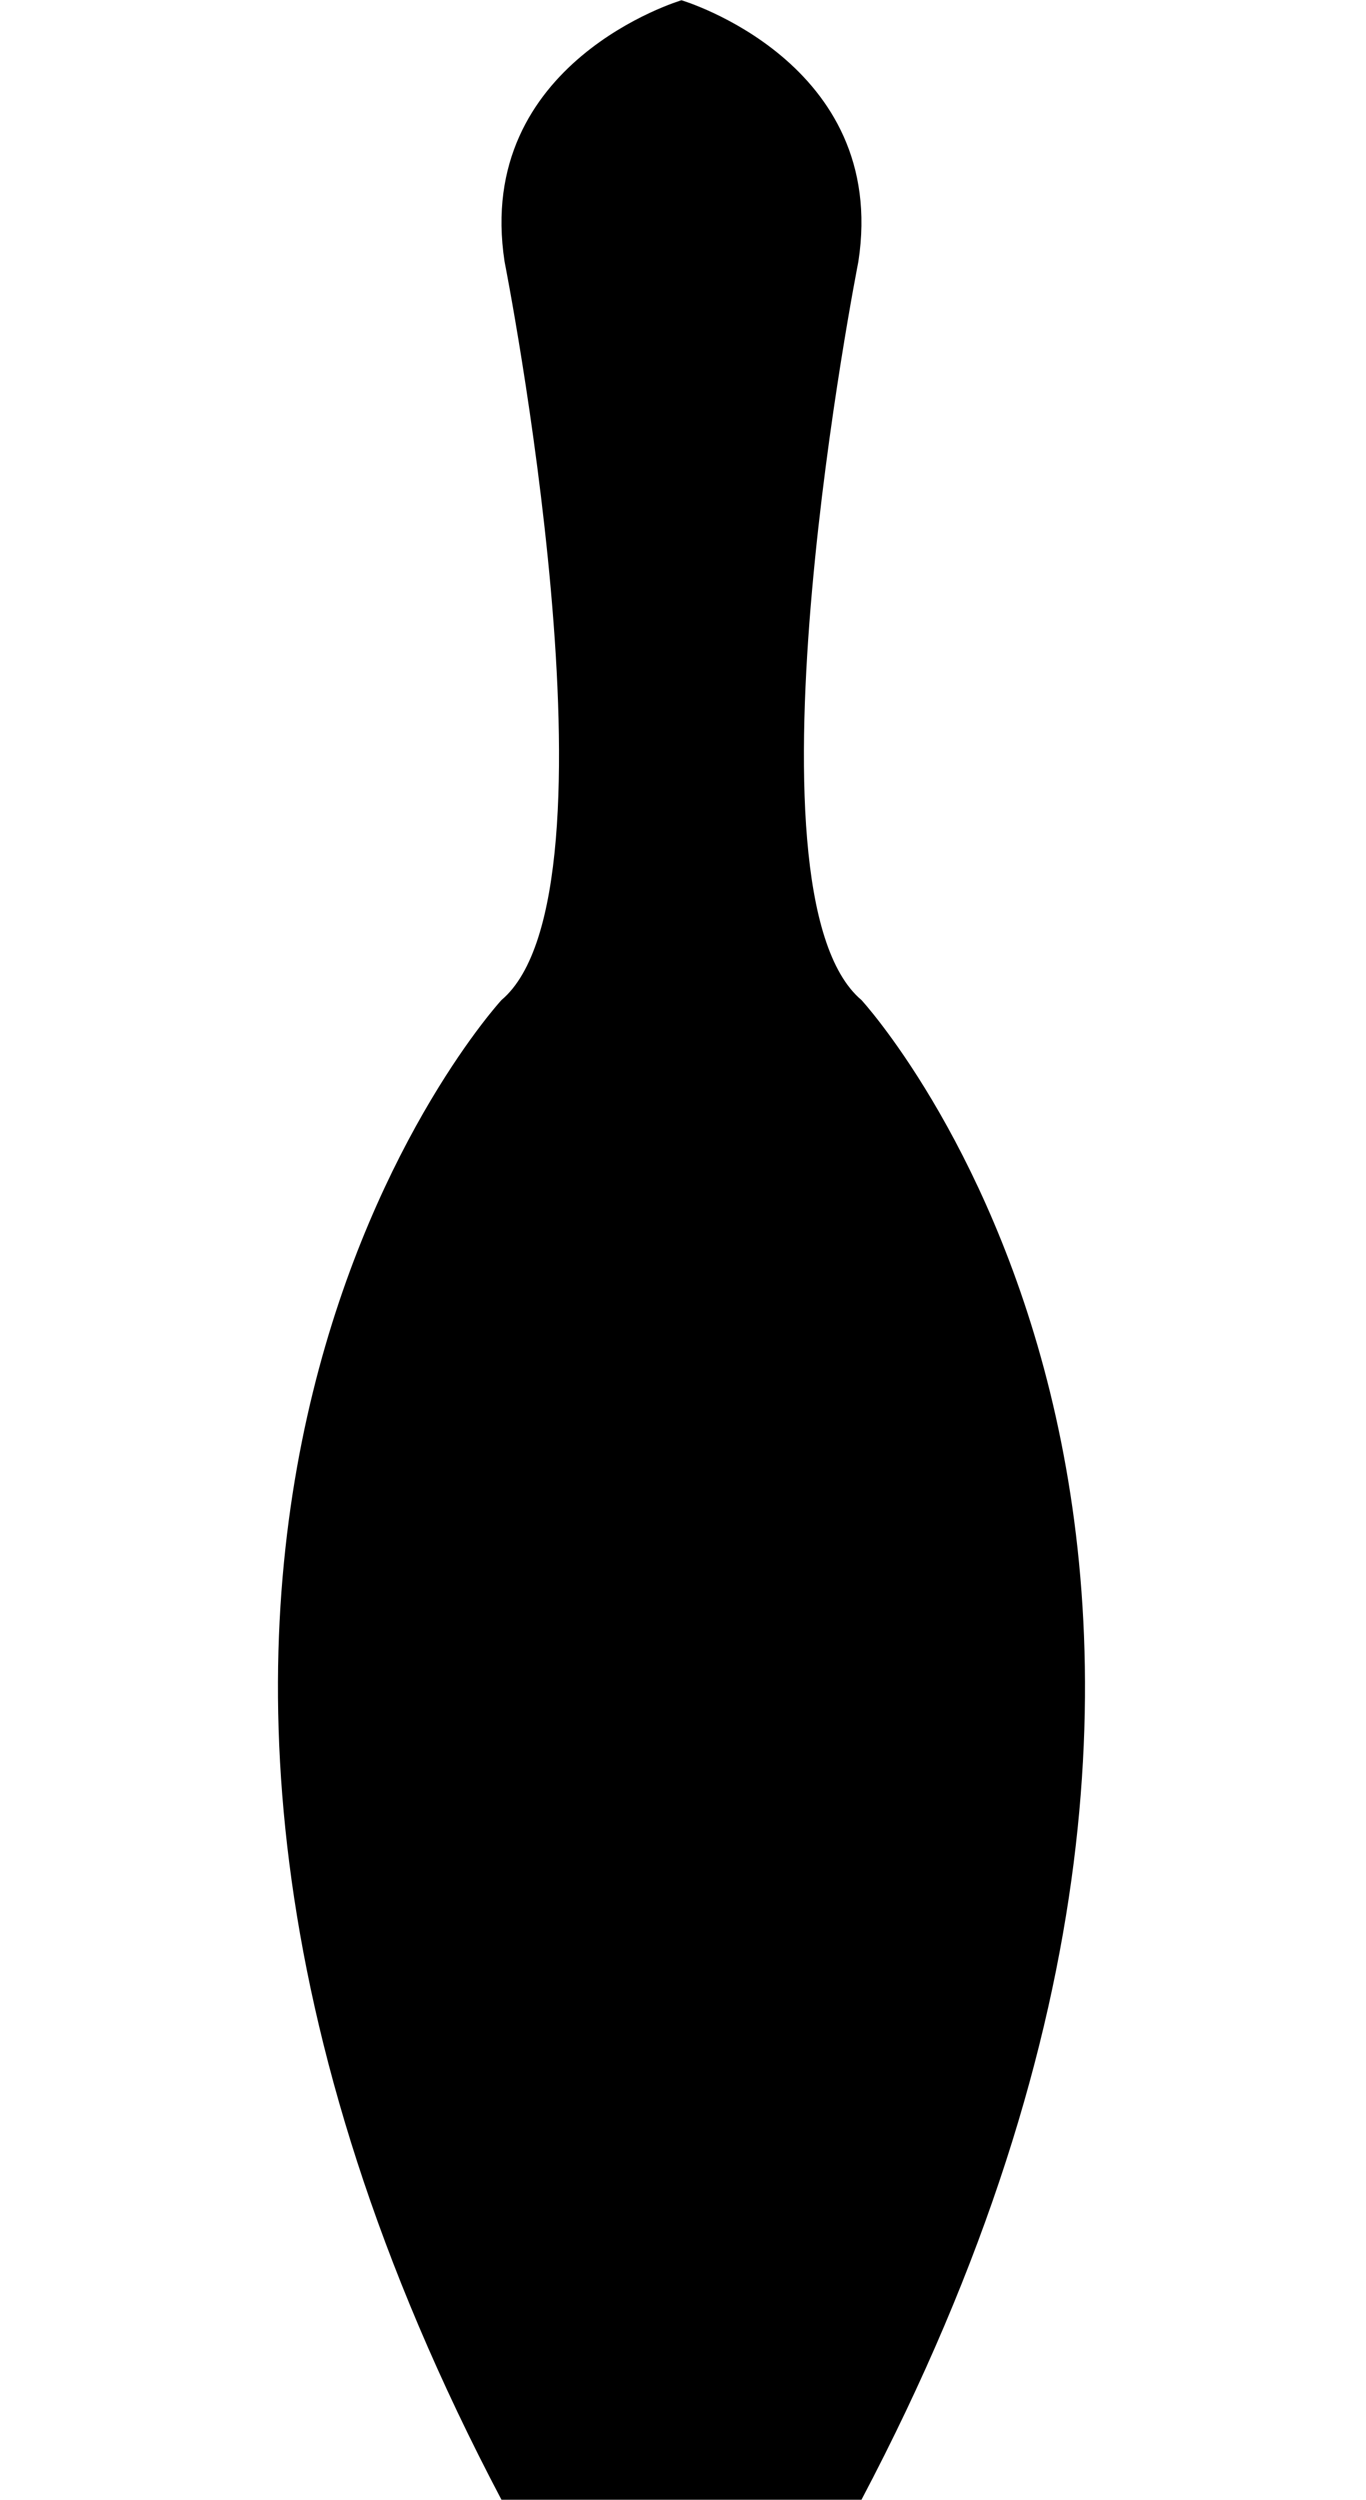 <?xml version="1.0" encoding="UTF-8"?><svg xmlns="http://www.w3.org/2000/svg" xmlns:xlink="http://www.w3.org/1999/xlink" height="81.8" preserveAspectRatio="xMidYMid meet" version="1.0" viewBox="27.7 9.1 44.7 81.8" width="44.7" zoomAndPan="magnify"><path d="M0 0H100V100H0z" fill="none"/><g id="change1_1"><path d="M55.89,41.822c-4.177-3.523-0.102-24.158-0.102-24.158C56.794,11.122,50,9.108,50,9.108s-6.794,2.014-5.788,8.556 c0,0,4.075,20.635-0.102,24.158c0,0-16.458,17.866,0,49.071H50h5.89C72.348,59.688,55.89,41.822,55.89,41.822z" fill="inherit"/></g></svg>